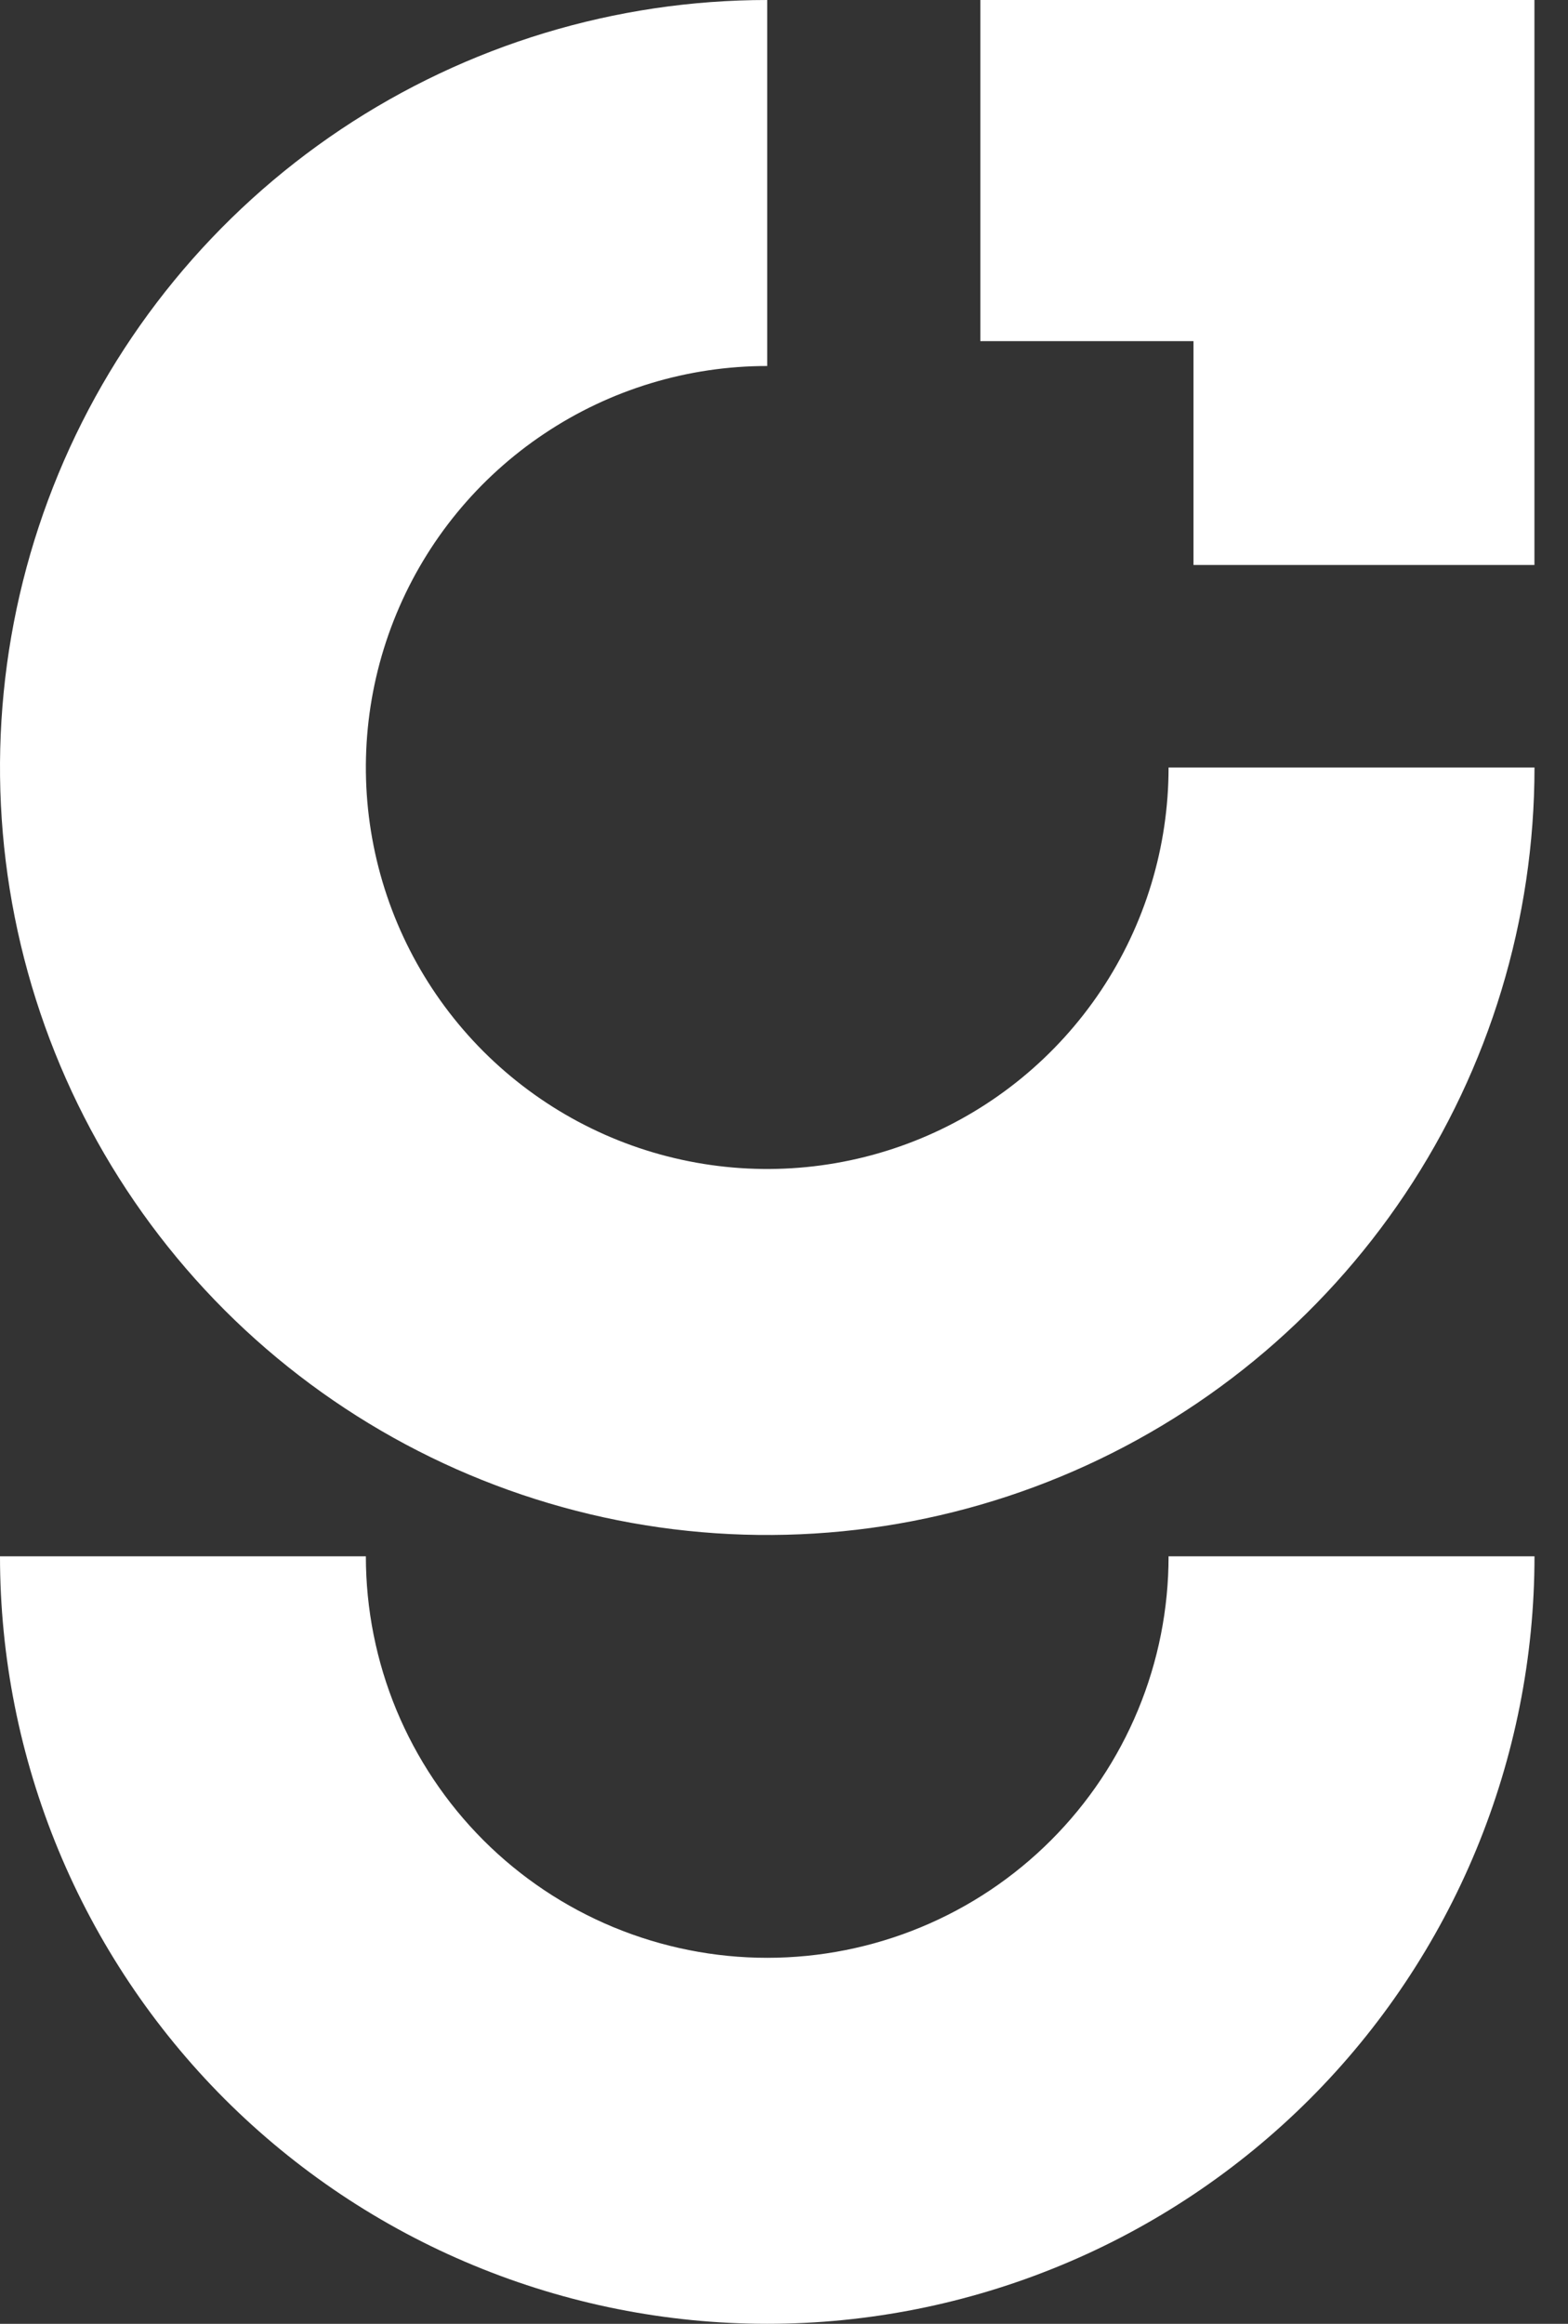 <svg xmlns="http://www.w3.org/2000/svg" width="27" height="40" viewBox="0 0 27 40" fill="none"><rect x="0" y="0" width="27" height="40" fill="#333333" stroke="none"/><path d="M13.211 0C10.598 -3.11584e-08 8.044 0.775 5.871 2.226C3.699 3.678 2.006 5.741 1.006 8.155C0.006 10.569 -0.256 13.226 0.254 15.788C0.764 18.351 2.022 20.705 3.869 22.553C5.717 24.4 8.071 25.658 10.634 26.168C13.197 26.678 15.853 26.416 18.267 25.416C20.681 24.416 22.744 22.723 24.196 20.551C25.648 18.378 26.423 15.824 26.423 13.211H20.122C20.122 14.578 19.717 15.914 18.958 17.05C18.198 18.187 17.119 19.073 15.856 19.596C14.593 20.119 13.204 20.256 11.863 19.989C10.522 19.723 9.291 19.064 8.324 18.098C7.358 17.131 6.7 15.9 6.433 14.559C6.166 13.219 6.303 11.829 6.826 10.566C7.349 9.303 8.235 8.224 9.372 7.465C10.508 6.705 11.844 6.3 13.211 6.3V0Z" fill="white"></path><path d="M0 26.789C-1.51672e-07 28.524 0.342 30.242 1.006 31.845C1.67 33.447 2.643 34.904 3.869 36.131C5.096 37.357 6.553 38.331 8.156 38.994C9.758 39.658 11.476 40 13.211 40C14.946 40 16.664 39.658 18.267 38.994C19.87 38.331 21.326 37.357 22.553 36.131C23.78 34.904 24.753 33.447 25.417 31.845C26.081 30.242 26.423 28.524 26.423 26.789H20.122C20.122 27.697 19.944 28.595 19.596 29.434C19.249 30.272 18.74 31.034 18.098 31.676C17.456 32.318 16.695 32.827 15.856 33.174C15.018 33.521 14.119 33.7 13.211 33.7C12.304 33.7 11.405 33.521 10.566 33.174C9.728 32.827 8.966 32.318 8.324 31.676C7.683 31.034 7.174 30.272 6.826 29.434C6.479 28.595 6.3 27.697 6.3 26.789H0Z" fill="white"></path><path d="M16.881 5.872V0H26.422V9.725H20.551V5.872H16.881Z" fill="white"></path></svg>